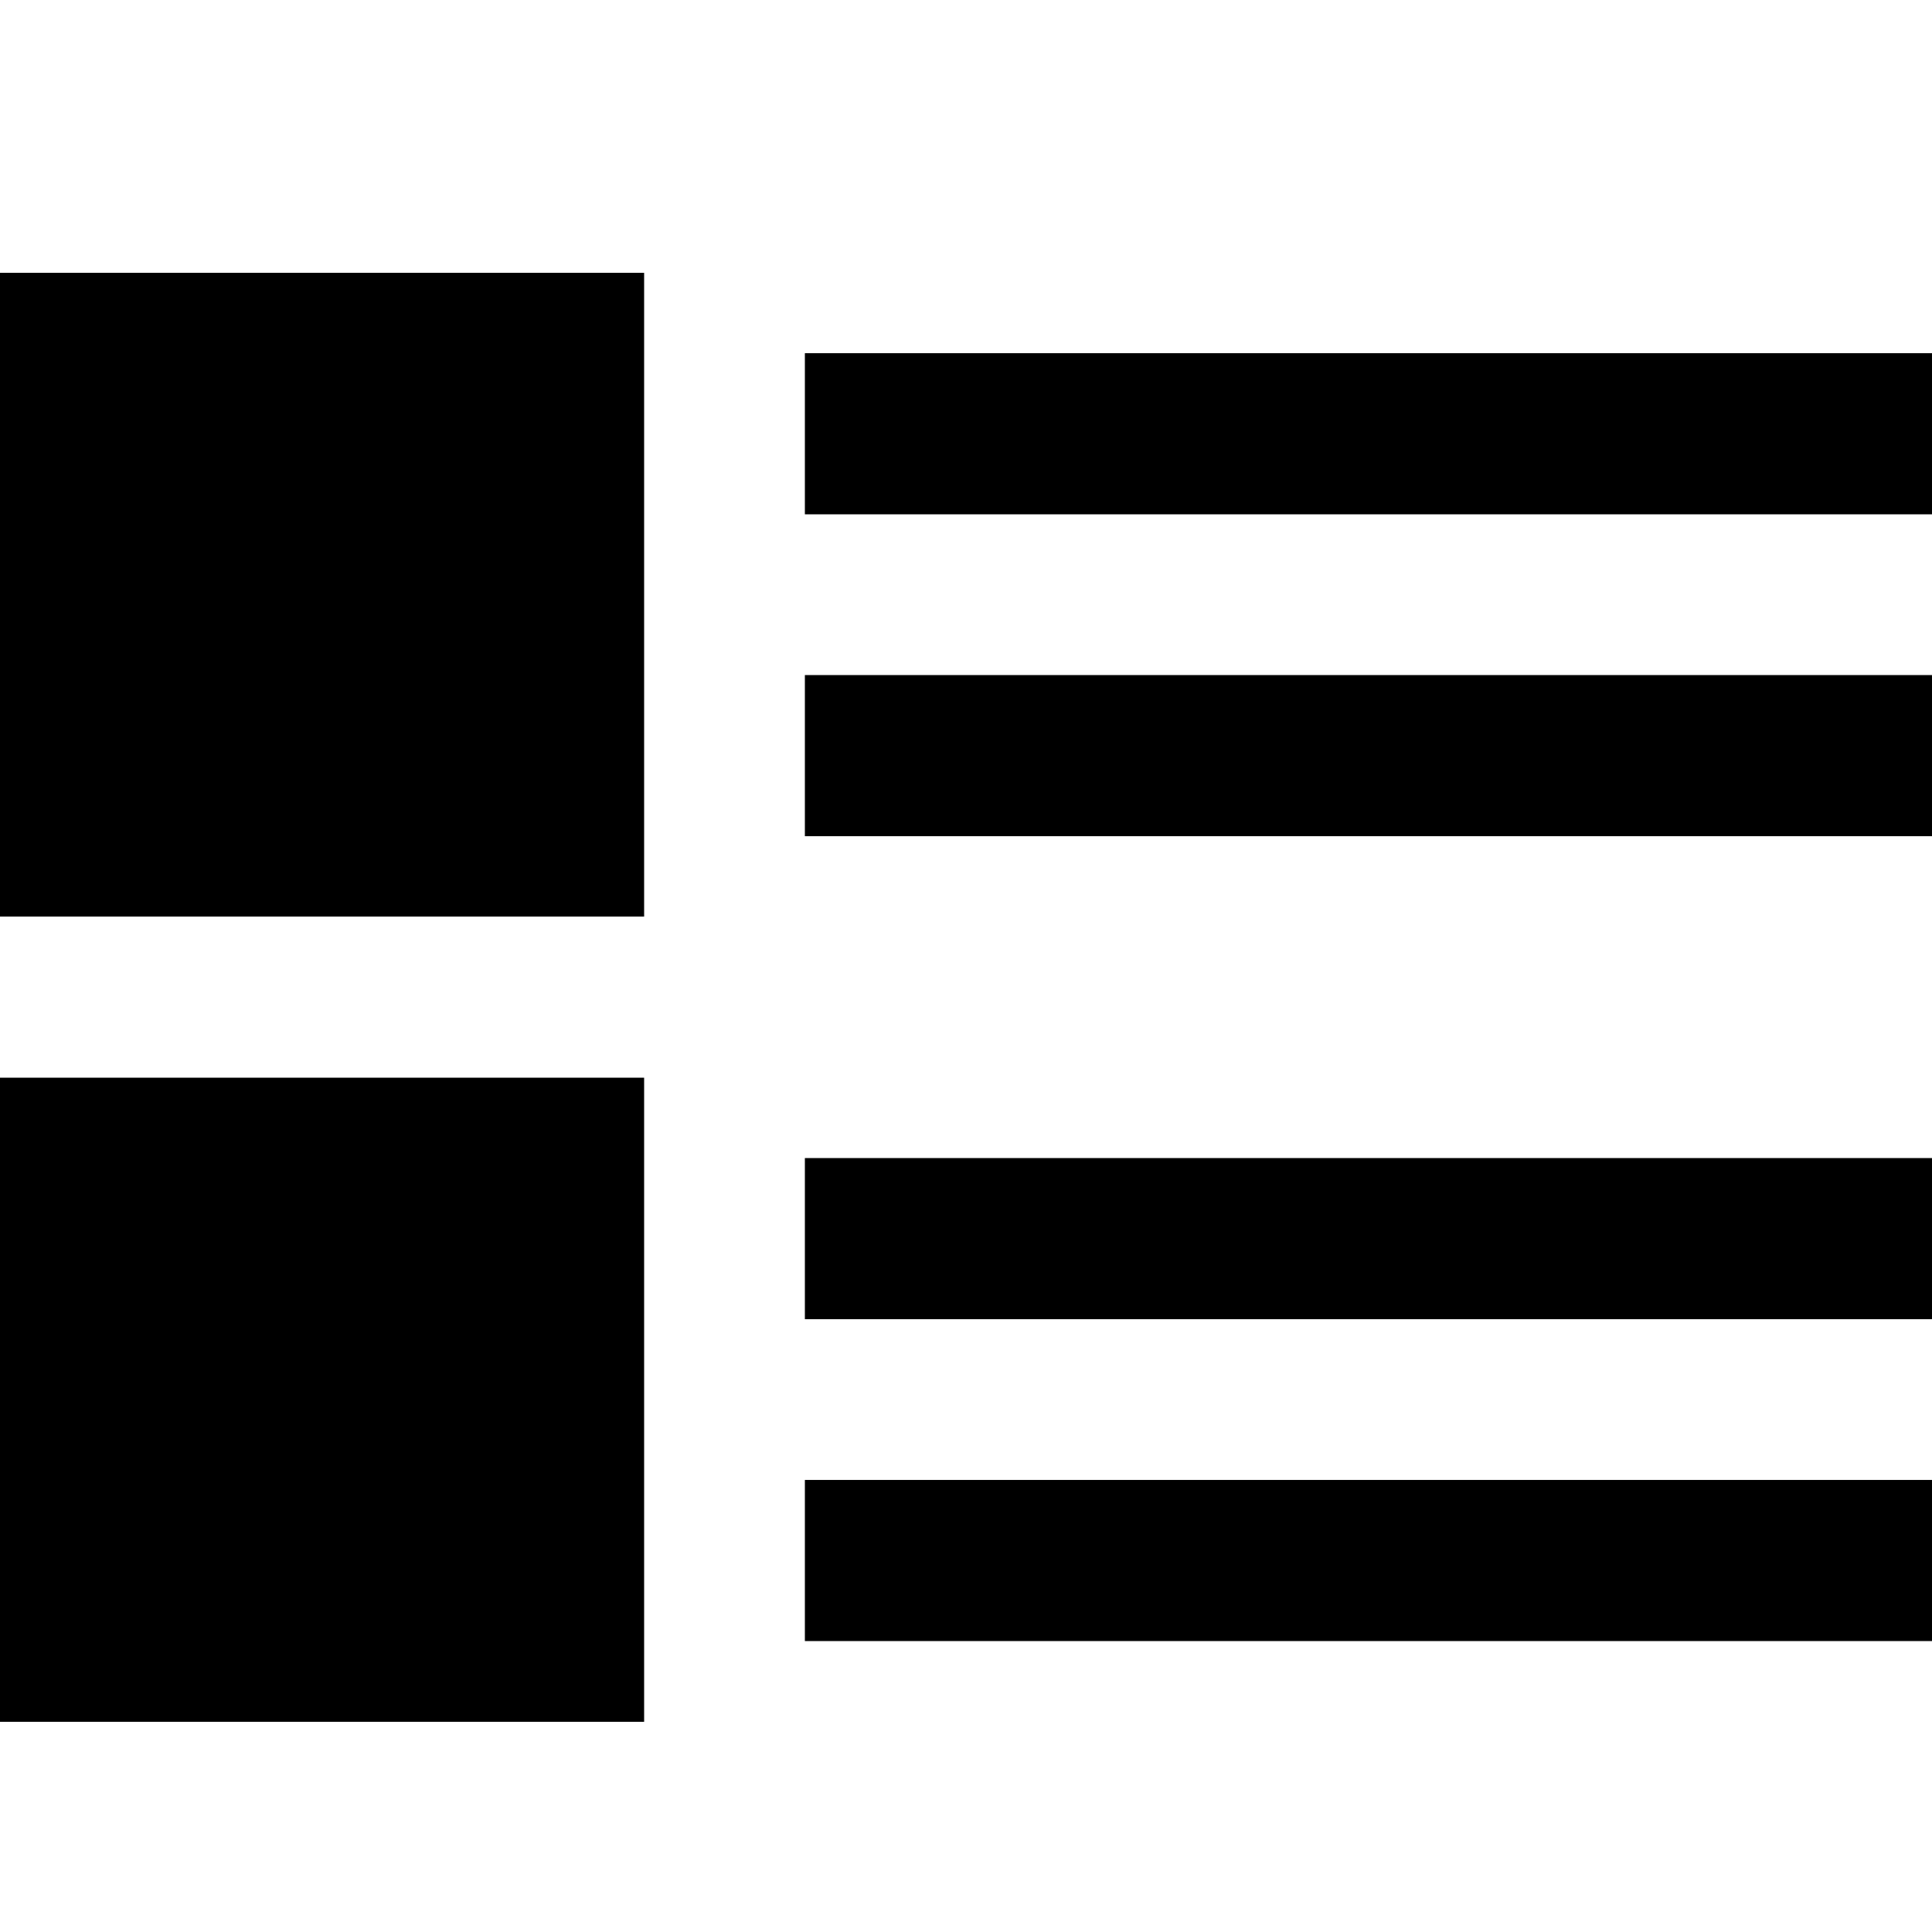 <?xml version="1.0" encoding="utf-8"?>

<!-- Uploaded to: SVG Repo, www.svgrepo.com, Generator: SVG Repo Mixer Tools -->
<svg fill="#000000" height="800px" width="800px" version="1.1" id="Layer_1" xmlns="http://www.w3.org/2000/svg" xmlns:xlink="http://www.w3.org/1999/xlink" 
	 viewBox="0 0 512 512" enable-background="new 0 0 512 512" xml:space="preserve">
<path d="M0,242.9h170.7V72.3H0V242.9z M213.3,93.6v42.7H512V93.6H213.3z M213.3,221.6H512v-42.7H213.3V221.6z M213.3,349.6H512
	v-42.7H213.3V349.6z M213.3,434.9H512v-42.7H213.3V434.9z M0,456.3h170.7V285.6H0V456.3z"/>
</svg>